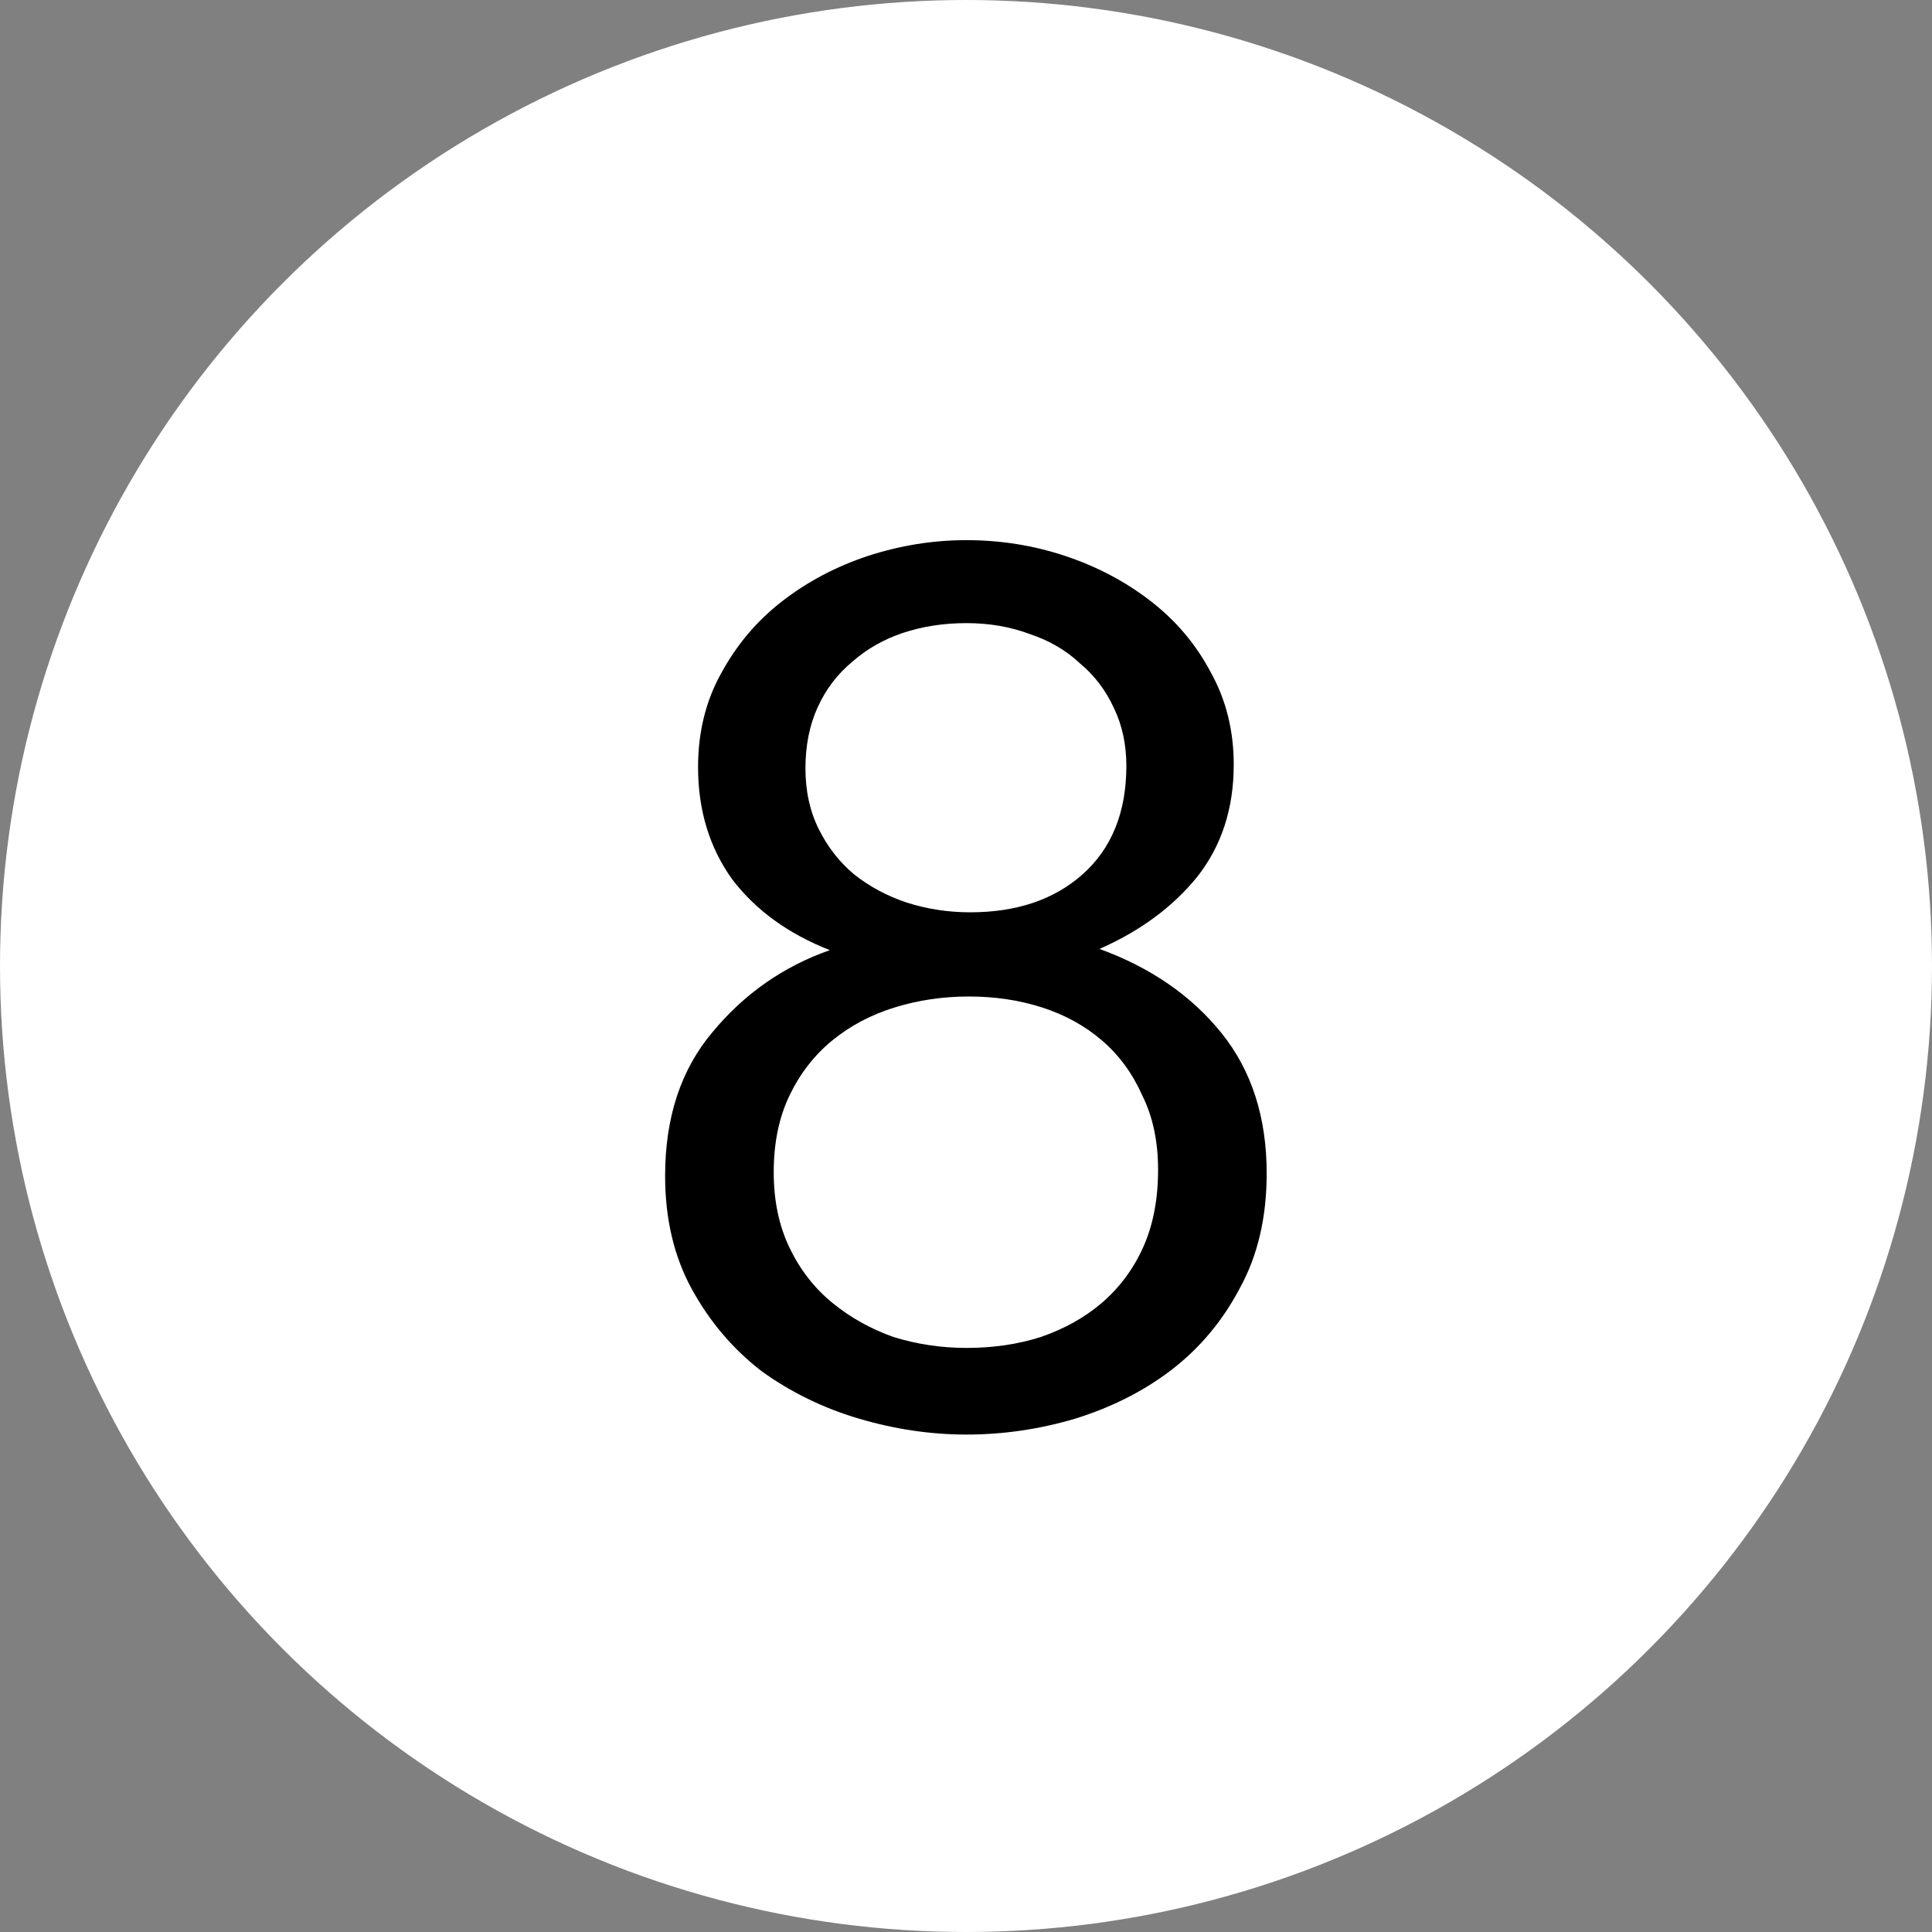 <?xml version="1.0" encoding="UTF-8"?> <svg xmlns="http://www.w3.org/2000/svg" width="19" height="19" viewBox="0 0 19 19" fill="none"><rect x="0" y="0" width="19" height="19" fill="#808080" stroke="none"/> <circle cx="9.5" cy="9.5" r="9.5" fill="white"></circle> <path d="M9.505 14.108C9.153 14.108 8.801 14.056 8.449 13.952C8.097 13.848 7.777 13.692 7.489 13.484C7.209 13.268 6.981 13 6.805 12.68C6.629 12.36 6.541 11.988 6.541 11.564C6.541 10.988 6.697 10.516 7.009 10.148C7.321 9.772 7.705 9.504 8.161 9.344C7.753 9.184 7.433 8.952 7.201 8.648C6.977 8.336 6.865 7.968 6.865 7.544C6.865 7.2 6.941 6.892 7.093 6.62C7.245 6.34 7.445 6.104 7.693 5.912C7.941 5.72 8.221 5.572 8.533 5.468C8.853 5.364 9.177 5.312 9.505 5.312C9.841 5.312 10.165 5.364 10.477 5.468C10.789 5.572 11.069 5.72 11.317 5.912C11.565 6.104 11.761 6.336 11.905 6.608C12.057 6.88 12.133 7.184 12.133 7.52C12.133 7.952 12.013 8.32 11.773 8.624C11.533 8.92 11.213 9.156 10.813 9.332C11.317 9.516 11.717 9.792 12.013 10.16C12.309 10.528 12.457 10.988 12.457 11.54C12.457 11.972 12.369 12.348 12.193 12.668C12.025 12.988 11.801 13.256 11.521 13.472C11.249 13.68 10.933 13.84 10.573 13.952C10.221 14.056 9.865 14.108 9.505 14.108ZM9.505 13.256C9.769 13.256 10.013 13.22 10.237 13.148C10.469 13.068 10.669 12.956 10.837 12.812C11.013 12.66 11.149 12.476 11.245 12.26C11.341 12.044 11.389 11.792 11.389 11.504C11.389 11.224 11.337 10.98 11.233 10.772C11.137 10.556 11.005 10.376 10.837 10.232C10.669 10.088 10.473 9.98 10.249 9.908C10.025 9.836 9.785 9.8 9.529 9.8C9.273 9.8 9.029 9.836 8.797 9.908C8.565 9.98 8.361 10.088 8.185 10.232C8.009 10.376 7.869 10.556 7.765 10.772C7.661 10.988 7.609 11.24 7.609 11.528C7.609 11.808 7.661 12.056 7.765 12.272C7.869 12.488 8.009 12.668 8.185 12.812C8.361 12.956 8.561 13.068 8.785 13.148C9.017 13.22 9.257 13.256 9.505 13.256ZM9.541 8.972C9.997 8.972 10.365 8.848 10.645 8.6C10.933 8.344 11.077 7.988 11.077 7.532C11.077 7.324 11.037 7.136 10.957 6.968C10.877 6.792 10.765 6.644 10.621 6.524C10.485 6.396 10.321 6.3 10.129 6.236C9.937 6.164 9.729 6.128 9.505 6.128C9.281 6.128 9.073 6.16 8.881 6.224C8.689 6.288 8.521 6.384 8.377 6.512C8.233 6.632 8.121 6.78 8.041 6.956C7.961 7.132 7.921 7.332 7.921 7.556C7.921 7.78 7.965 7.98 8.053 8.156C8.141 8.332 8.257 8.48 8.401 8.6C8.553 8.72 8.725 8.812 8.917 8.876C9.117 8.94 9.325 8.972 9.541 8.972Z" fill="black"></path> </svg> 